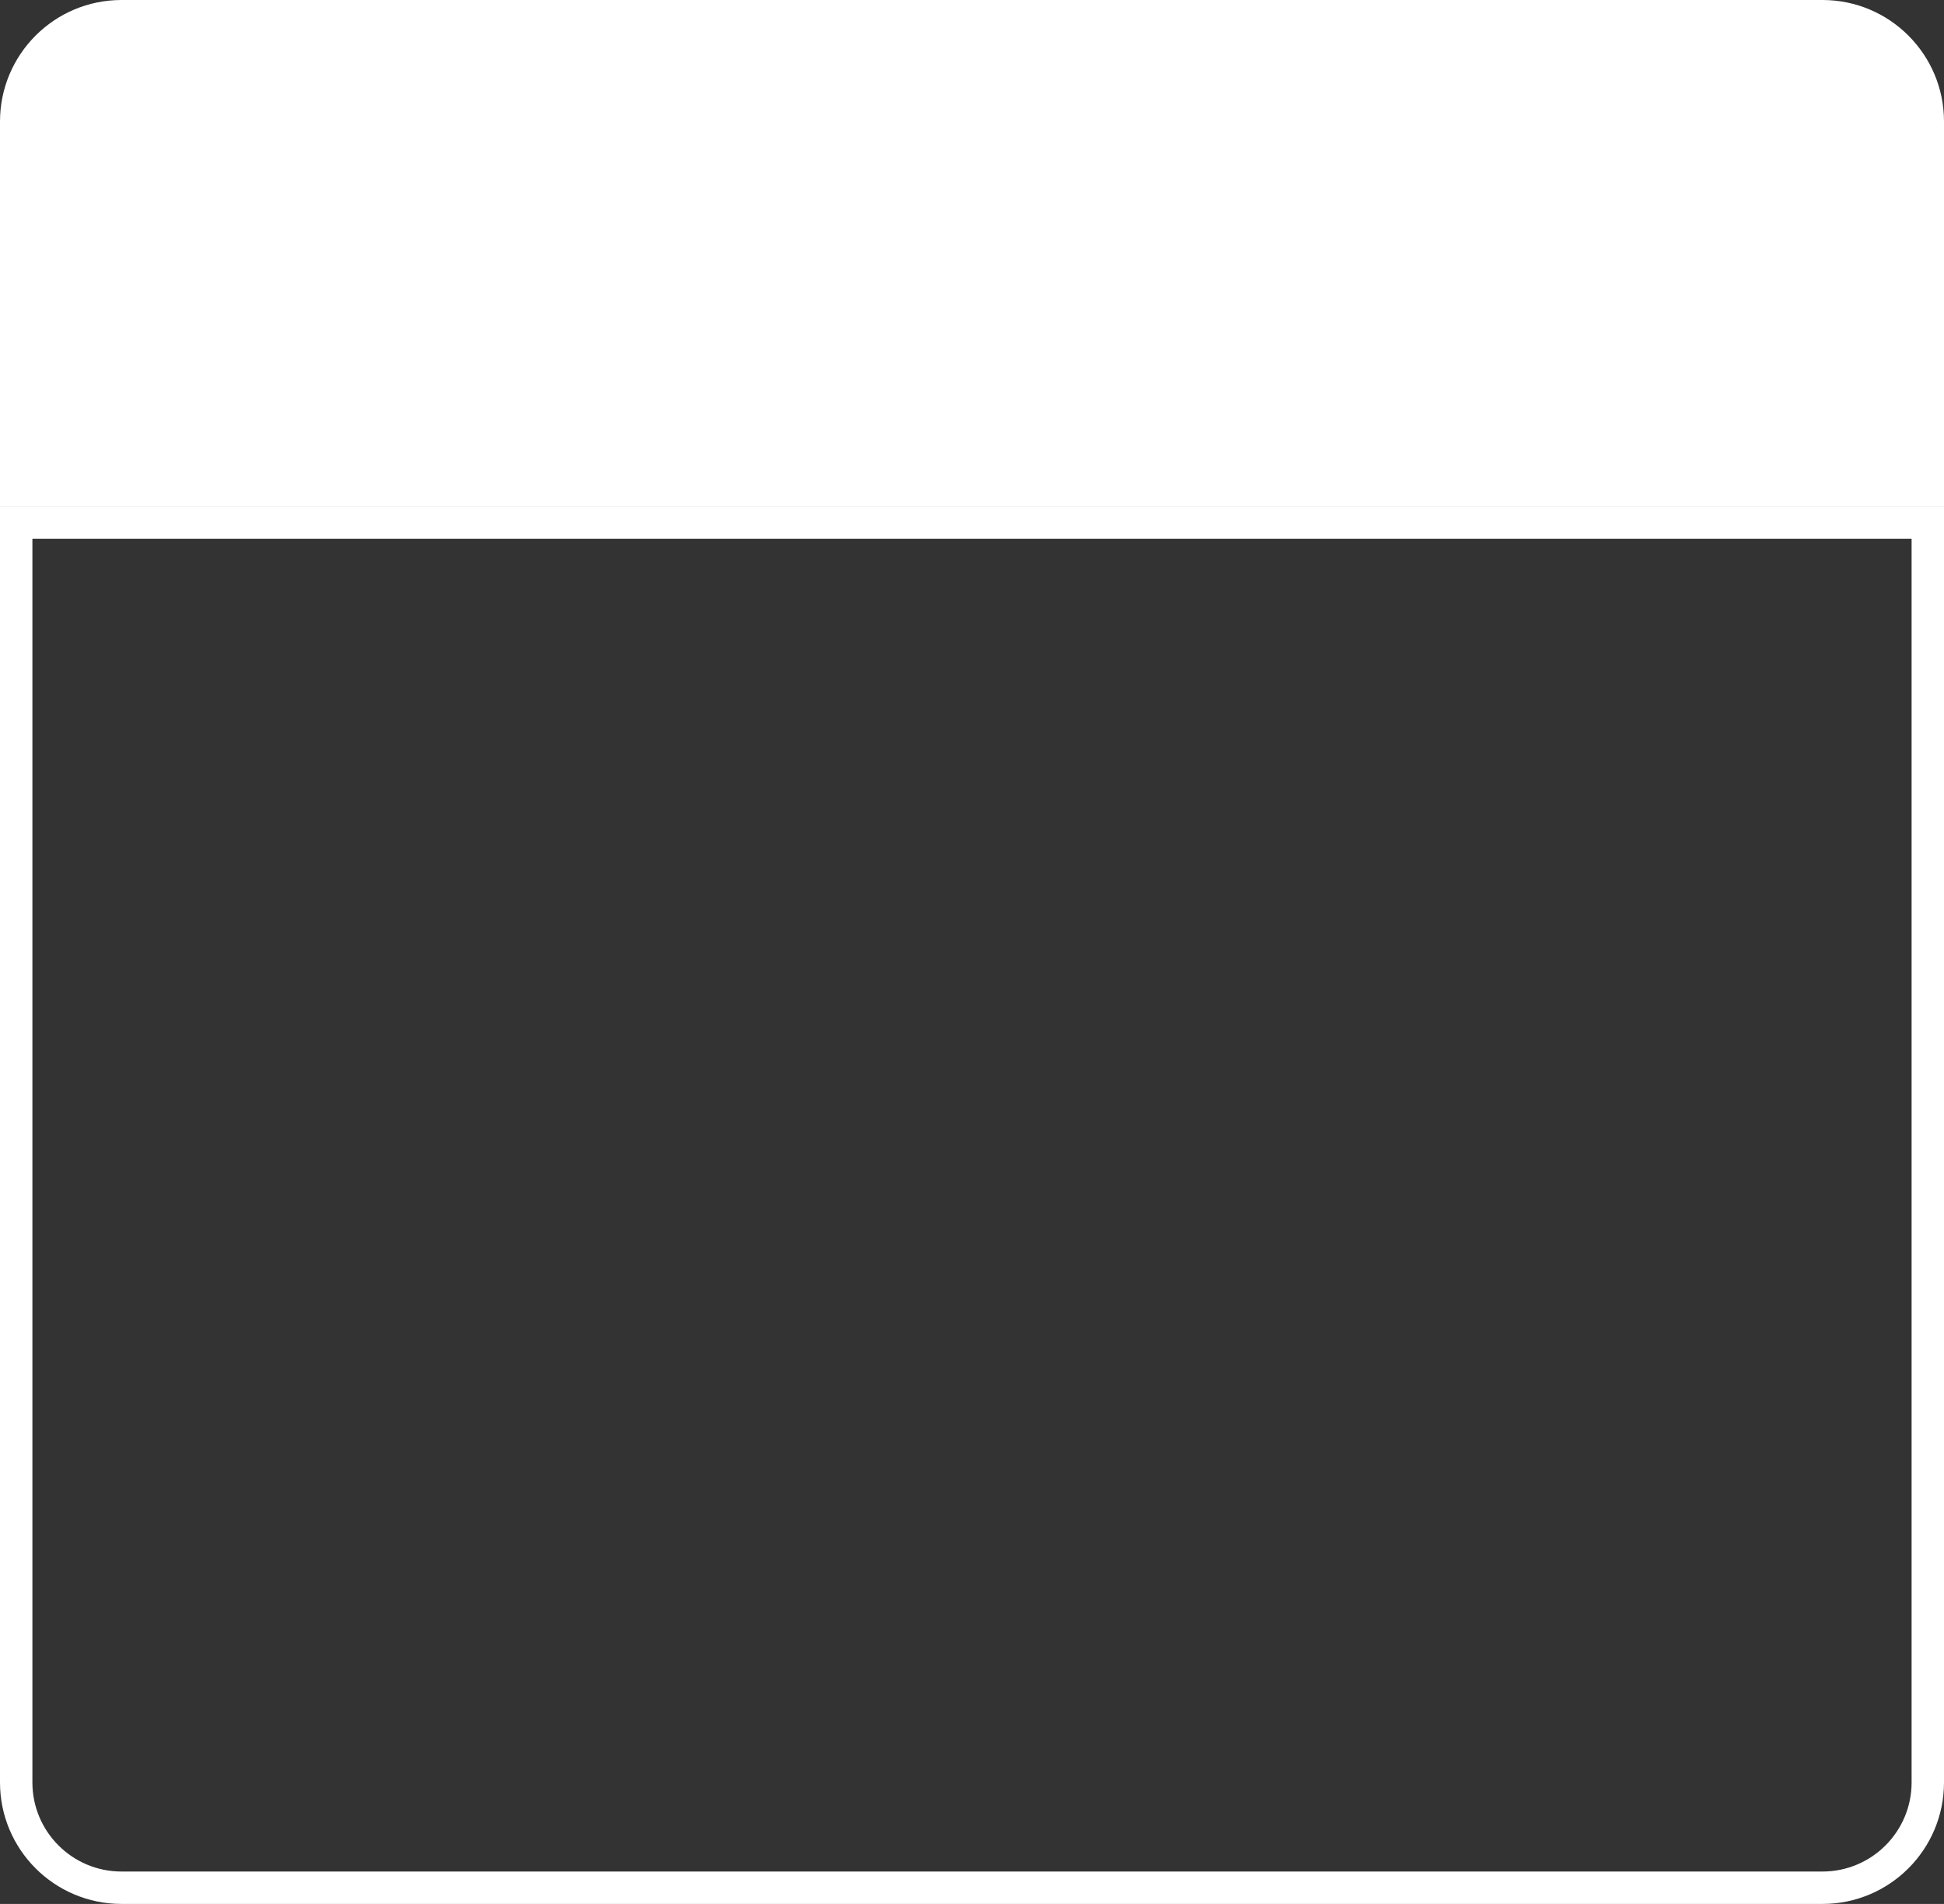 <?xml version="1.0" encoding="UTF-8"?> <svg xmlns="http://www.w3.org/2000/svg" width="480" height="470" viewBox="0 0 480 470" fill="none"><rect x="0" y="0" width="480" height="470" fill="#333333" stroke="none"/> <path d="M450 466L30 466C15.64 466 4 454.359 4 440L4 129L476 129L476 440C476 454.359 464.359 466 450 466Z" stroke="white" stroke-width="8"></path> <path d="M0 30C0 13.431 13.431 0 30 0H450C466.569 0 480 13.431 480 30V125H0V30Z" fill="white"></path> </svg> 
